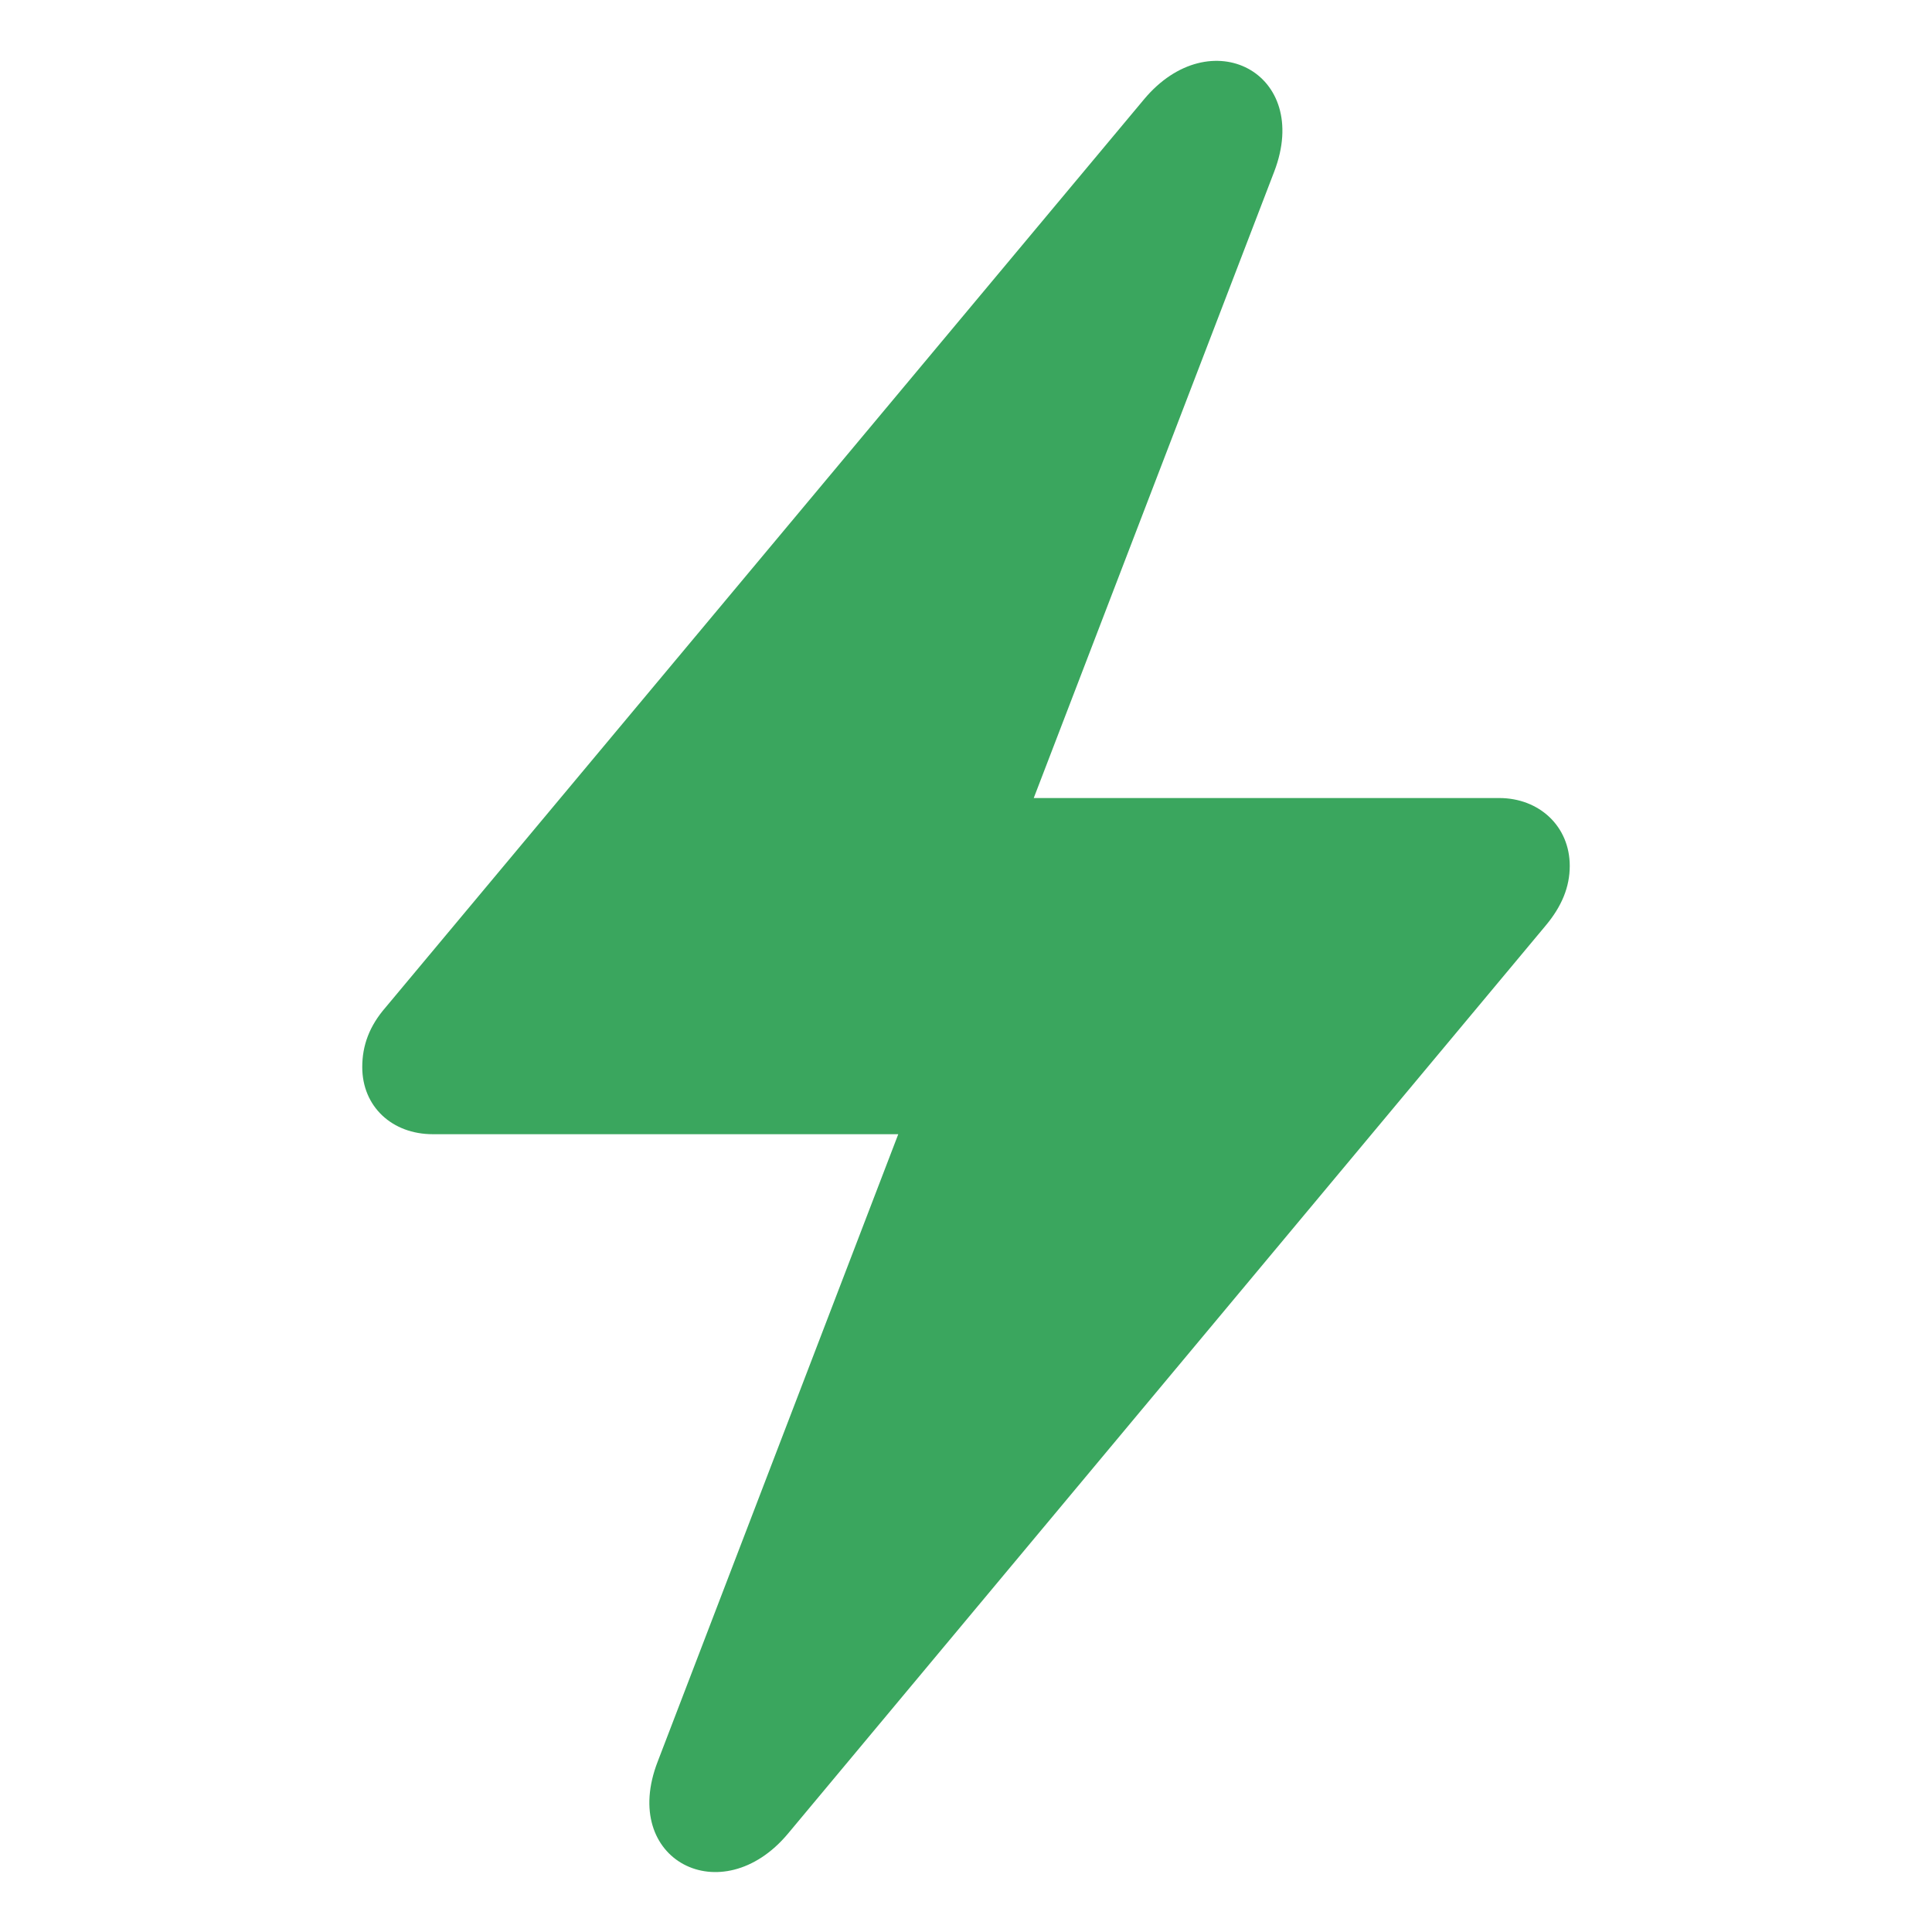 <?xml version="1.0" encoding="UTF-8"?> <svg xmlns="http://www.w3.org/2000/svg" width="16" height="16" viewBox="0 0 16 16" fill="none"><g clip-path="url(#clip0_2270_27261)"><path d="M9.474 0.823C10.022 0.166 10.865 0.602 10.553 1.42L8.561 6.609H12.416C12.746 6.609 13 6.842 13 7.171C13 7.344 12.935 7.505 12.8 7.666L6.526 15.185C5.978 15.841 5.129 15.406 5.447 14.588L7.439 9.393H3.584C3.248 9.393 3 9.165 3 8.837C3 8.658 3.059 8.497 3.194 8.342L9.474 0.823Z" fill="#3AA65E"></path></g><defs><clipPath id="clip0_2270_27261"><rect width="16" height="16" fill="white" transform="translate(0 0.004)"></rect></clipPath></defs></svg> 